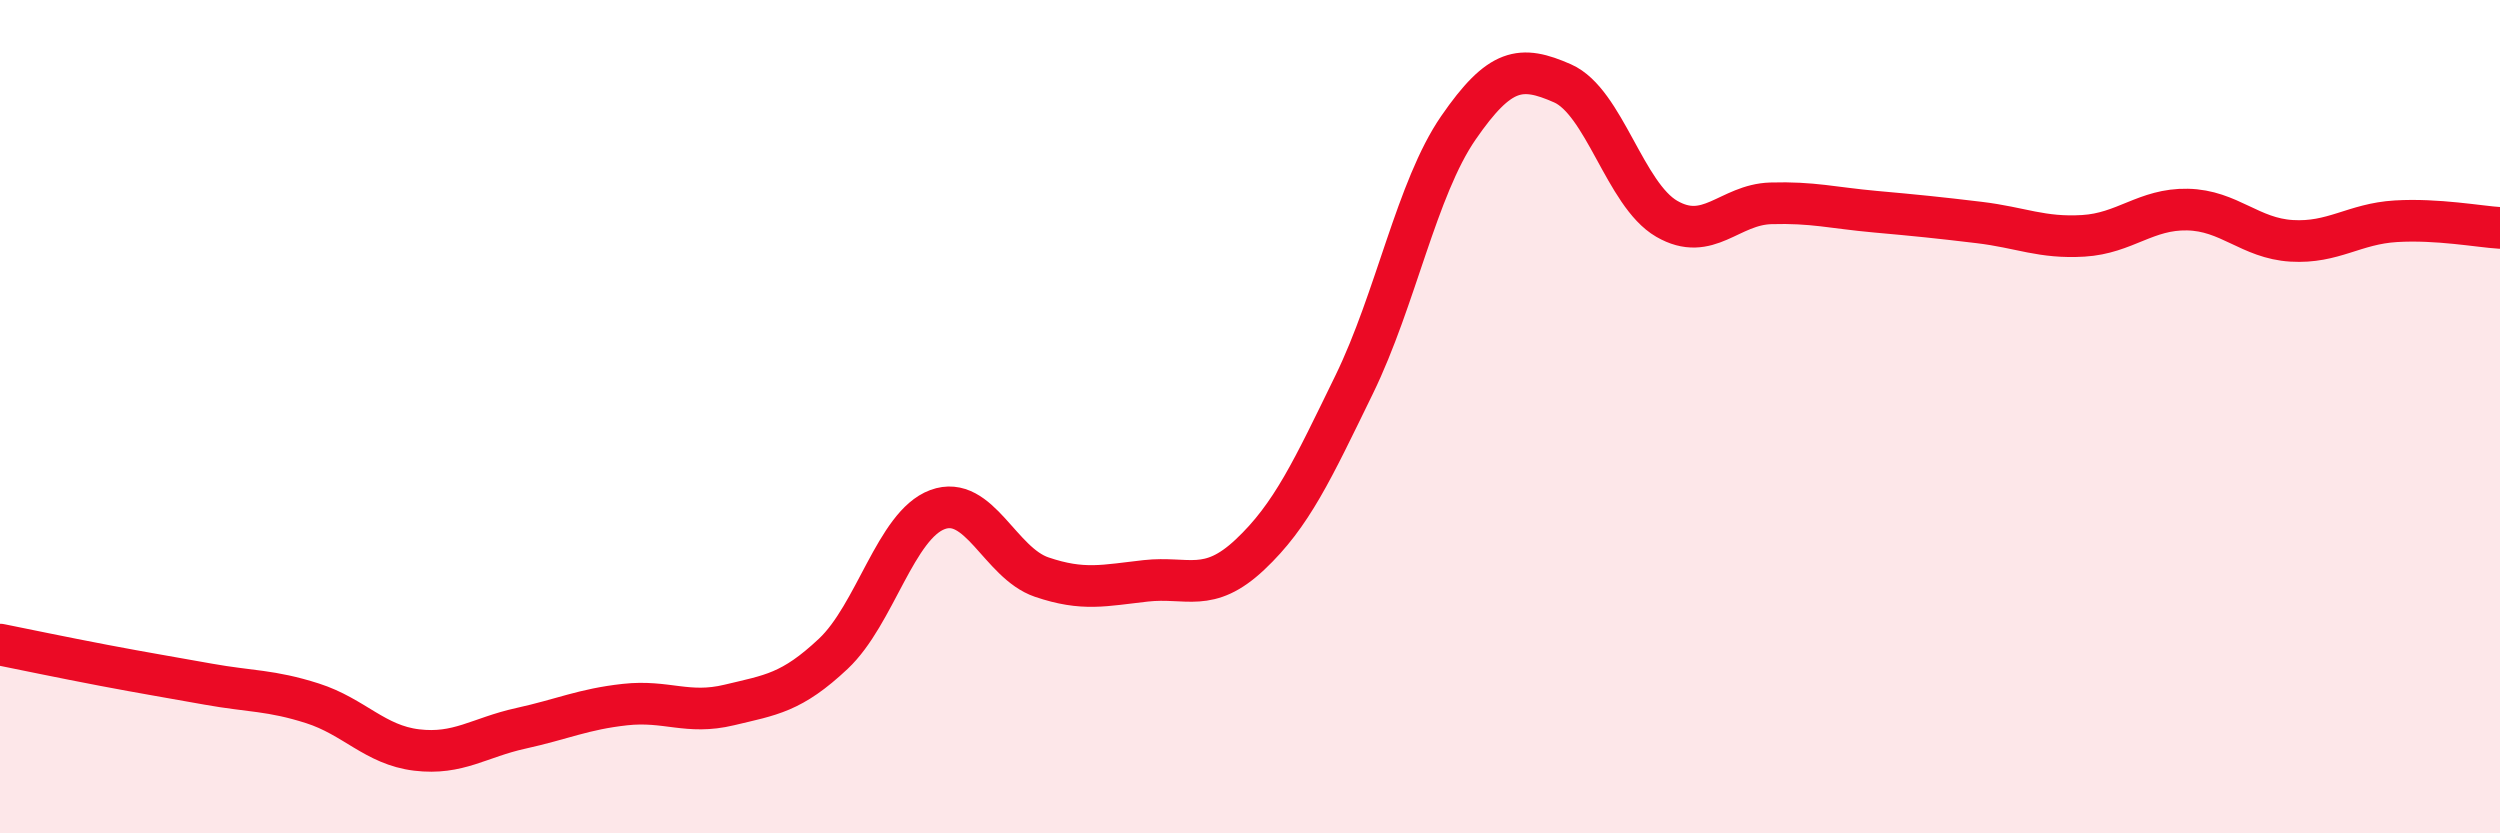
    <svg width="60" height="20" viewBox="0 0 60 20" xmlns="http://www.w3.org/2000/svg">
      <path
        d="M 0,15.47 C 0.5,15.57 1.5,15.78 2.5,15.97 C 3.5,16.16 4,16.24 5,16.42 C 6,16.6 6.5,16.56 7.5,16.88 C 8.5,17.2 9,17.88 10,18 C 11,18.12 11.5,17.7 12.5,17.48 C 13.5,17.26 14,17.02 15,16.91 C 16,16.8 16.5,17.16 17.5,16.92 C 18.5,16.68 19,16.63 20,15.69 C 21,14.75 21.5,12.6 22.5,12.23 C 23.5,11.86 24,13.51 25,13.85 C 26,14.19 26.5,14.05 27.5,13.94 C 28.5,13.83 29,14.25 30,13.31 C 31,12.37 31.5,11.28 32.5,9.23 C 33.5,7.18 34,4.52 35,3.07 C 36,1.62 36.5,1.56 37.5,2 C 38.5,2.44 39,4.67 40,5.25 C 41,5.83 41.5,4.91 42.5,4.88 C 43.5,4.85 44,4.99 45,5.08 C 46,5.17 46.5,5.22 47.5,5.34 C 48.5,5.46 49,5.72 50,5.66 C 51,5.6 51.5,5.01 52.5,5.03 C 53.5,5.05 54,5.72 55,5.78 C 56,5.84 56.5,5.37 57.5,5.31 C 58.5,5.25 59.5,5.44 60,5.47L60 20L0 20Z"
        fill="#EB0A25"
        opacity="0.1"
        stroke-linecap="round"
        stroke-linejoin="round"
      />
      <path
        d="M 0,15.47 C 0.5,15.57 1.5,15.78 2.5,15.97 C 3.5,16.16 4,16.24 5,16.42 C 6,16.6 6.5,16.56 7.5,16.88 C 8.5,17.2 9,17.88 10,18 C 11,18.12 11.5,17.7 12.5,17.48 C 13.5,17.26 14,17.02 15,16.91 C 16,16.8 16.5,17.16 17.5,16.92 C 18.5,16.68 19,16.63 20,15.69 C 21,14.75 21.5,12.6 22.5,12.23 C 23.5,11.86 24,13.51 25,13.85 C 26,14.19 26.5,14.05 27.5,13.94 C 28.5,13.83 29,14.25 30,13.31 C 31,12.37 31.5,11.28 32.5,9.23 C 33.5,7.18 34,4.52 35,3.07 C 36,1.62 36.5,1.56 37.5,2 C 38.5,2.44 39,4.67 40,5.25 C 41,5.83 41.5,4.91 42.5,4.88 C 43.5,4.85 44,4.99 45,5.08 C 46,5.17 46.5,5.22 47.5,5.34 C 48.5,5.46 49,5.72 50,5.66 C 51,5.6 51.5,5.01 52.5,5.03 C 53.5,5.05 54,5.72 55,5.78 C 56,5.84 56.5,5.37 57.5,5.31 C 58.5,5.25 59.5,5.44 60,5.47"
        stroke="#EB0A25"
        stroke-width="1"
        fill="none"
        stroke-linecap="round"
        stroke-linejoin="round"
      />
    </svg>
  